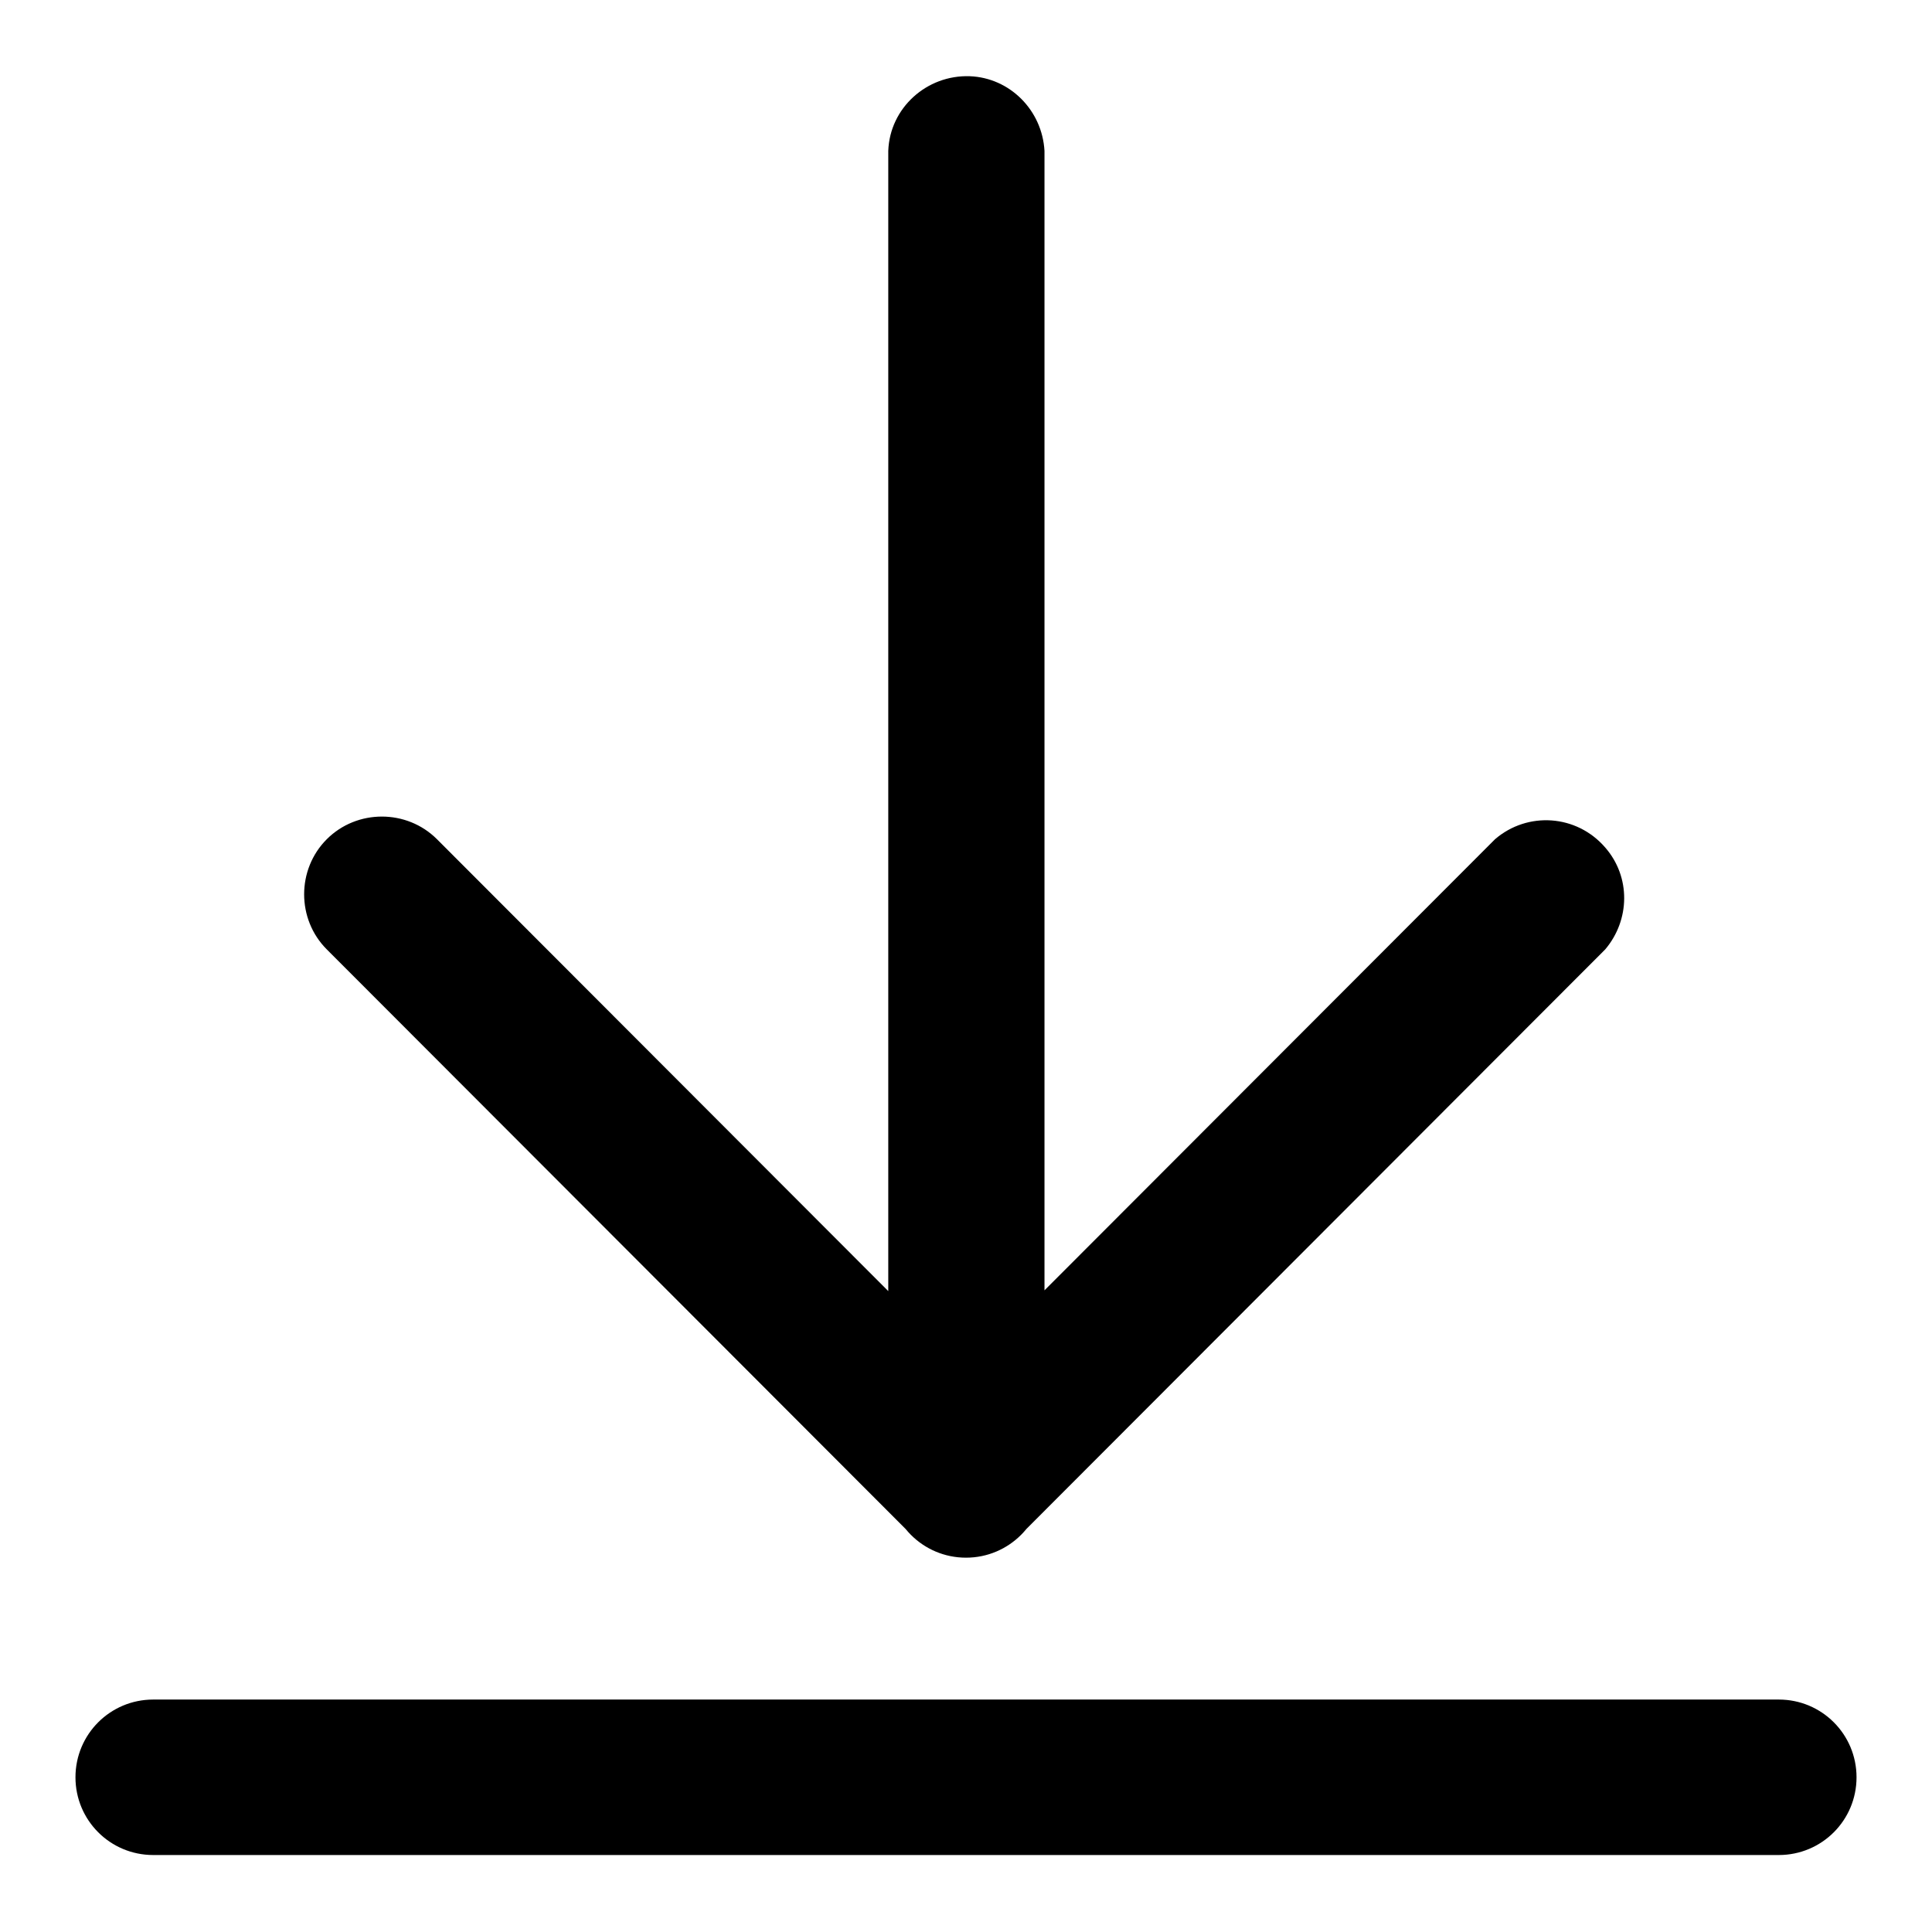 <?xml version="1.0" encoding="utf-8"?>
<!-- Svg Vector Icons : http://www.onlinewebfonts.com/icon -->
<!DOCTYPE svg PUBLIC "-//W3C//DTD SVG 1.1//EN" "http://www.w3.org/Graphics/SVG/1.1/DTD/svg11.dtd">
<svg version="1.1" xmlns="http://www.w3.org/2000/svg" xmlns:xlink="http://www.w3.org/1999/xlink" x="0px" y="0px" viewBox="0 0 256 256" enable-background="new 0 0 256 256" xml:space="preserve">
<g> <path fill="#000000" d="M246,235.5c0,5.7-4.6,10.3-10.3,10.3H20.3c-5.7,0-10.3-4.6-10.3-10.3c0-5.7,4.6-10.3,10.3-10.3h215.4 C241.4,225.2,246,229.8,246,235.5L246,235.5z M128,206.4c-5.7,0-10.3-4.6-10.3-10.3l0,0V20c0.2-5.7,5.1-10.1,10.8-9.9 c5.3,0.2,9.6,4.5,9.9,9.9v176C138.3,201.8,133.7,206.4,128,206.4z M135.3,203.3c-4,4-10.5,4-14.6,0c0,0,0,0,0,0l-77.4-77.5 c-4-4-4-10.6,0-14.6c4-4,10.6-4,14.6,0l77.4,77.5C139.3,192.7,139.3,199.3,135.3,203.3z M120.7,203.3c-4-4-4-10.6,0-14.6l77.4-77.5 c4.3-3.7,10.8-3.3,14.6,1.1c3.4,3.9,3.3,9.6,0,13.5l-77.4,77.5C131.2,207.3,124.7,207.3,120.7,203.3 C120.7,203.3,120.7,203.3,120.7,203.3z"/></g>
</svg>